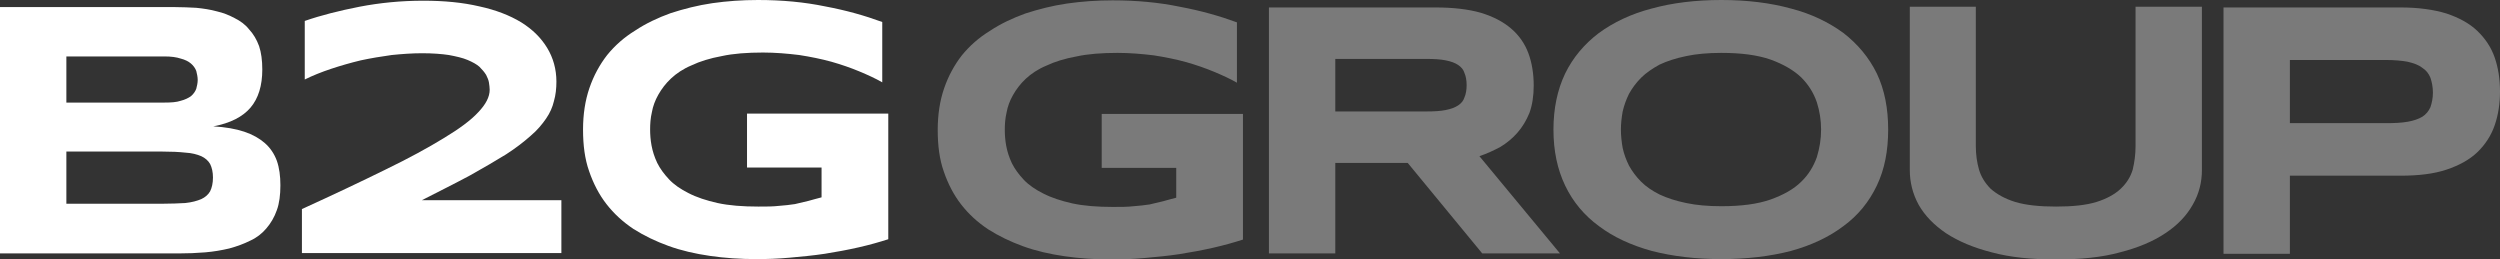 <?xml version="1.0" encoding="UTF-8"?> <svg xmlns="http://www.w3.org/2000/svg" viewBox="0 0 469.823 48.76" fill="none"><rect x="0" y="0" width="469.823" height="48.76" fill="#333333" stroke="none"/><path d="M140.387 21.345H166.935V44.958C165.267 45.491 163.4 46.025 161.332 46.492C159.264 46.959 157.129 47.359 154.995 47.693C152.794 48.026 150.593 48.226 148.391 48.427C146.19 48.626 144.122 48.693 142.188 48.693C139.12 48.693 136.185 48.493 133.45 48.093C130.648 47.693 128.047 47.092 125.645 46.225C123.244 45.358 121.043 44.291 119.042 43.024C117.041 41.689 115.373 40.155 113.972 38.354C112.572 36.553 111.505 34.486 110.704 32.151C109.904 29.883 109.57 27.281 109.57 24.347C109.57 21.478 109.97 18.877 110.771 16.542C111.571 14.208 112.705 12.14 114.106 10.339C115.573 8.538 117.308 7.004 119.375 5.736C121.377 4.402 123.644 3.335 126.046 2.468C128.514 1.668 131.115 1.001 133.85 0.6C136.652 0.2 139.453 0 142.455 0C146.99 0 151.193 0.4 155.062 1.201C158.997 1.934 162.532 2.935 165.801 4.136V15.475C164.533 14.741 163.066 14.074 161.465 13.407C159.864 12.74 158.13 12.14 156.262 11.606C154.328 11.073 152.327 10.672 150.192 10.339C147.991 10.072 145.723 9.872 143.389 9.872C140.387 9.872 137.785 10.072 135.651 10.539C133.45 10.939 131.516 11.54 129.981 12.273C128.38 12.94 127.113 13.808 126.113 14.741C125.112 15.675 124.311 16.742 123.711 17.81C123.111 18.877 122.711 19.944 122.51 21.078C122.244 22.212 122.177 23.279 122.177 24.347C122.177 25.28 122.244 26.281 122.444 27.348C122.644 28.416 122.977 29.483 123.511 30.617C124.045 31.684 124.778 32.684 125.712 33.685C126.646 34.686 127.913 35.553 129.381 36.287C130.915 37.087 132.783 37.687 134.851 38.154C136.985 38.621 139.52 38.821 142.521 38.821C143.989 38.821 145.256 38.821 146.39 38.688C147.458 38.621 148.458 38.488 149.392 38.354C150.259 38.154 151.126 37.954 151.927 37.754C152.727 37.554 153.527 37.287 154.395 37.087V31.484H140.387V21.345Z" fill="white"></path><path d="M79.285 37.62H105.5V47.559H56.74V39.288C62.743 36.553 67.946 34.085 72.415 31.884C76.817 29.75 80.486 27.748 83.421 25.947C86.289 24.213 88.49 22.612 89.891 21.078C91.292 19.611 92.026 18.21 92.026 16.876C92.026 16.476 91.959 16.009 91.892 15.542C91.825 15.075 91.626 14.608 91.359 14.074C91.025 13.541 90.625 13.074 90.091 12.54C89.558 12.073 88.824 11.673 87.89 11.273C86.956 10.873 85.755 10.606 84.355 10.339C83.021 10.139 81.286 10.005 79.352 10.005C77.484 10.005 75.617 10.139 73.616 10.339C71.681 10.606 69.68 10.939 67.812 11.339C65.878 11.806 64.01 12.34 62.209 12.94C60.409 13.541 58.741 14.208 57.273 14.941V3.935C60.342 2.868 63.81 2.001 67.546 1.267C71.348 0.534 75.35 0.133 79.552 0.133C83.488 0.133 86.956 0.467 90.091 1.201C93.16 1.868 95.761 2.868 97.962 4.202C100.097 5.536 101.698 7.137 102.832 9.005C103.966 10.873 104.566 13.007 104.566 15.342C104.566 16.609 104.432 17.876 104.099 19.01C103.832 20.144 103.365 21.211 102.631 22.279C101.898 23.346 100.964 24.48 99.696 25.547C98.496 26.614 96.962 27.815 95.094 29.016C93.16 30.216 90.959 31.484 88.357 32.951C85.755 34.352 82.687 35.886 79.285 37.62Z" fill="white"></path><path d="M52.028 30.217C52.495 31.551 52.695 33.085 52.695 34.819C52.695 36.62 52.495 38.221 52.028 39.488C51.562 40.822 50.894 41.956 50.027 42.957C49.227 43.891 48.226 44.691 47.026 45.225C45.825 45.825 44.558 46.292 43.09 46.692C41.689 47.026 40.155 47.292 38.554 47.426C36.954 47.559 35.286 47.626 33.552 47.626H0V1.334H32.951C34.219 1.334 35.553 1.401 36.887 1.467C38.221 1.601 39.555 1.801 40.756 2.135C41.956 2.401 43.09 2.868 44.091 3.402C45.158 3.936 46.092 4.603 46.826 5.536C47.626 6.404 48.226 7.404 48.693 8.671C49.094 9.872 49.293 11.34 49.293 13.074C49.293 16.075 48.56 18.477 47.092 20.211C45.625 21.945 43.29 23.146 40.089 23.746C42.357 23.88 44.291 24.213 45.892 24.747C47.493 25.28 48.76 26.014 49.761 26.881C50.828 27.815 51.562 28.949 52.028 30.217ZM12.473 10.606V19.277H30.884C32.151 19.277 33.152 19.211 33.952 18.944C34.752 18.744 35.419 18.41 35.886 18.077C36.353 17.676 36.687 17.209 36.887 16.676C37.02 16.142 37.154 15.609 37.154 15.008C37.154 14.475 37.02 13.874 36.887 13.341C36.687 12.807 36.353 12.34 35.886 11.94C35.419 11.54 34.752 11.206 33.952 11.006C33.152 10.739 32.151 10.606 30.884 10.606H12.473ZM39.488 35.953C39.822 35.286 40.022 34.419 40.022 33.351C40.022 32.351 39.822 31.484 39.488 30.817C39.155 30.217 38.554 29.683 37.821 29.349C37.02 29.016 36.086 28.749 34.819 28.682C33.618 28.549 32.151 28.482 30.483 28.482H12.473V38.288H30.483C32.151 38.288 33.618 38.221 34.819 38.154C36.086 38.021 37.02 37.754 37.821 37.42C38.554 37.087 39.155 36.553 39.488 35.953Z" fill="white"></path><path d="M468.824 10.806C469.491 12.74 469.823 14.875 469.823 17.209C469.823 19.477 469.491 21.612 468.824 23.546C468.156 25.481 467.022 27.215 465.555 28.615C464.088 30.016 462.151 31.084 459.752 31.884C457.35 32.684 454.482 33.018 451.08 33.018H430.336V47.693H417.86V1.401H451.08C454.482 1.401 457.35 1.801 459.752 2.535C462.151 3.335 464.088 4.402 465.555 5.803C467.022 7.204 468.156 8.871 468.824 10.806ZM456.748 20.144C457.016 19.344 457.215 18.477 457.215 17.409C457.215 16.342 457.016 15.408 456.748 14.608C456.416 13.808 455.948 13.207 455.216 12.74C454.549 12.207 453.614 11.873 452.48 11.606C451.413 11.406 450.013 11.273 448.344 11.273H430.336V23.146H448.344C450.013 23.146 451.345 23.079 452.48 22.879C453.614 22.679 454.549 22.346 455.216 21.945C455.948 21.478 456.416 20.878 456.748 20.144Z" fill="#7A7A7A"></path><path d="M401.332 1.267H413.804V31.951C413.804 34.219 413.27 36.42 412.07 38.488C410.935 40.489 409.269 42.29 406.934 43.824C404.665 45.358 401.796 46.559 398.395 47.426C394.994 48.36 390.99 48.76 386.39 48.76C381.786 48.76 377.785 48.36 374.317 47.426C370.913 46.559 368.047 45.358 365.71 43.824C363.443 42.29 361.709 40.489 360.574 38.488C359.44 36.42 358.907 34.219 358.907 31.951V1.267H371.315V27.482C371.315 29.016 371.515 30.483 371.915 31.884C372.315 33.218 373.047 34.419 374.117 35.486C375.249 36.487 376.783 37.354 378.718 37.954C380.719 38.554 383.253 38.821 386.39 38.821C389.523 38.821 392.057 38.554 393.994 37.954C395.929 37.354 397.46 36.487 398.53 35.486C399.662 34.419 400.397 33.218 400.797 31.884C401.132 30.483 401.332 29.016 401.332 27.482V1.267Z" fill="#7A7A7A"></path><path d="M352.707 13.808C354.174 16.876 354.842 20.411 354.842 24.347C354.842 28.349 354.174 31.817 352.707 34.886C351.24 37.954 349.174 40.489 346.437 42.49C343.703 44.558 340.434 46.092 336.566 47.159C332.697 48.16 328.294 48.693 323.491 48.693C318.69 48.693 314.287 48.16 310.418 47.159C306.55 46.092 303.213 44.558 300.479 42.49C297.745 40.489 295.611 37.954 294.142 34.886C292.675 31.817 291.94 28.349 291.94 24.347C291.94 20.411 292.675 16.876 294.142 13.808C295.611 10.806 297.745 8.271 300.479 6.203C303.213 4.202 306.55 2.601 310.418 1.601C314.287 0.534 318.69 0 323.491 0C328.294 0 332.697 0.534 336.566 1.601C340.434 2.601 343.703 4.202 346.437 6.203C349.106 8.271 351.24 10.806 352.707 13.808ZM341.434 29.549C341.969 27.815 342.236 26.081 342.236 24.347C342.236 22.612 341.969 20.878 341.434 19.21C340.834 17.476 339.902 15.942 338.5 14.541C337.098 13.207 335.164 12.073 332.765 11.206C330.296 10.339 327.227 9.939 323.491 9.939C320.957 9.939 318.755 10.139 316.888 10.539C314.954 10.939 313.287 11.473 311.885 12.14C310.551 12.874 309.351 13.674 308.416 14.608C307.484 15.542 306.75 16.542 306.15 17.61C305.615 18.677 305.215 19.811 304.948 20.945C304.748 22.079 304.615 23.213 304.615 24.347C304.615 25.481 304.748 26.681 304.948 27.815C305.215 29.016 305.615 30.083 306.15 31.15C306.75 32.218 307.484 33.218 308.416 34.152C309.351 35.086 310.551 35.886 311.885 36.553C313.287 37.22 314.954 37.754 316.888 38.154C318.755 38.554 320.957 38.754 323.491 38.754C327.227 38.754 330.296 38.354 332.765 37.487C335.164 36.62 337.098 35.553 338.5 34.152C339.902 32.818 340.834 31.217 341.434 29.549Z" fill="#7A7A7A"></path><path d="M278.025 29.349L293.167 47.626H278.558L264.55 30.617H250.943V47.626H238.47V1.401H269.754C273.09 1.401 275.956 1.734 278.29 2.401C280.692 3.135 282.561 4.136 284.028 5.403C285.495 6.67 286.562 8.204 287.229 10.005C287.897 11.806 288.229 13.874 288.229 16.075C288.229 18.01 287.964 19.744 287.429 21.212C286.83 22.679 286.095 23.88 285.163 24.947C284.228 26.014 283.161 26.881 281.959 27.615C280.692 28.282 279.425 28.882 278.025 29.349ZM275.224 18.277C275.489 17.676 275.624 16.876 275.624 16.009C275.624 15.142 275.489 14.341 275.224 13.741C275.024 13.074 274.622 12.607 274.022 12.207C273.422 11.806 272.687 11.54 271.688 11.34C270.688 11.139 269.486 11.073 268.019 11.073H250.943V20.945H268.019C269.486 20.945 270.688 20.878 271.688 20.678C272.687 20.478 273.422 20.211 274.022 19.811C274.622 19.411 275.024 18.944 275.224 18.277Z" fill="#7A7A7A"></path><path d="M207.041 21.411H233.589V45.024C231.922 45.558 230.054 46.092 227.986 46.558C225.919 47.025 223.784 47.426 221.649 47.759C219.448 48.093 217.247 48.293 215.046 48.493C212.845 48.693 210.777 48.76 208.842 48.76C205.774 48.76 202.839 48.559 200.104 48.159C197.303 47.759 194.701 47.159 192.3 46.292C189.899 45.424 187.698 44.357 185.696 43.09C183.695 41.756 182.028 40.222 180.627 38.421C179.226 36.62 178.159 34.552 177.359 32.217C176.558 29.949 176.225 27.348 176.225 24.413C176.225 21.545 176.625 18.943 177.425 16.609C178.226 14.274 179.36 12.206 180.76 10.405C182.228 8.604 183.962 7.07 186.03 5.803C188.031 4.469 190.299 3.402 192.7 2.534C195.168 1.734 197.77 1.067 200.505 0.667C203.306 0.267 206.108 0.066 209.109 0.066C213.645 0.066 217.847 0.467 221.716 1.267C225.652 2.001 229.187 3.001 232.455 4.202V15.542C231.188 14.808 229.721 14.141 228.12 13.474C226.519 12.807 224.784 12.206 222.917 11.673C220.982 11.139 218.981 10.739 216.847 10.405C214.645 10.139 212.378 9.938 210.043 9.938C207.041 9.938 204.44 10.139 202.305 10.606C200.104 11.006 198.17 11.606 196.636 12.34C195.035 13.007 193.768 13.874 192.767 14.808C191.766 15.742 190.966 16.809 190.366 17.876C189.765 18.943 189.365 20.011 189.165 21.145C188.898 22.279 188.831 23.346 188.831 24.413C188.831 25.347 188.898 26.347 189.098 27.415C189.299 28.482 189.632 29.549 190.165 30.683C190.699 31.75 191.433 32.751 192.367 33.752C193.301 34.752 194.568 35.619 196.035 36.353C197.57 37.153 199.437 37.754 201.505 38.221C203.64 38.687 206.174 38.888 209.176 38.888C210.644 38.888 211.911 38.888 213.045 38.754C214.112 38.687 215.113 38.554 216.046 38.421C216.913 38.221 217.781 38.02 218.581 37.82C219.381 37.62 220.182 37.353 221.049 37.153V31.55H207.041V21.411Z" fill="#7A7A7A"></path></svg> 